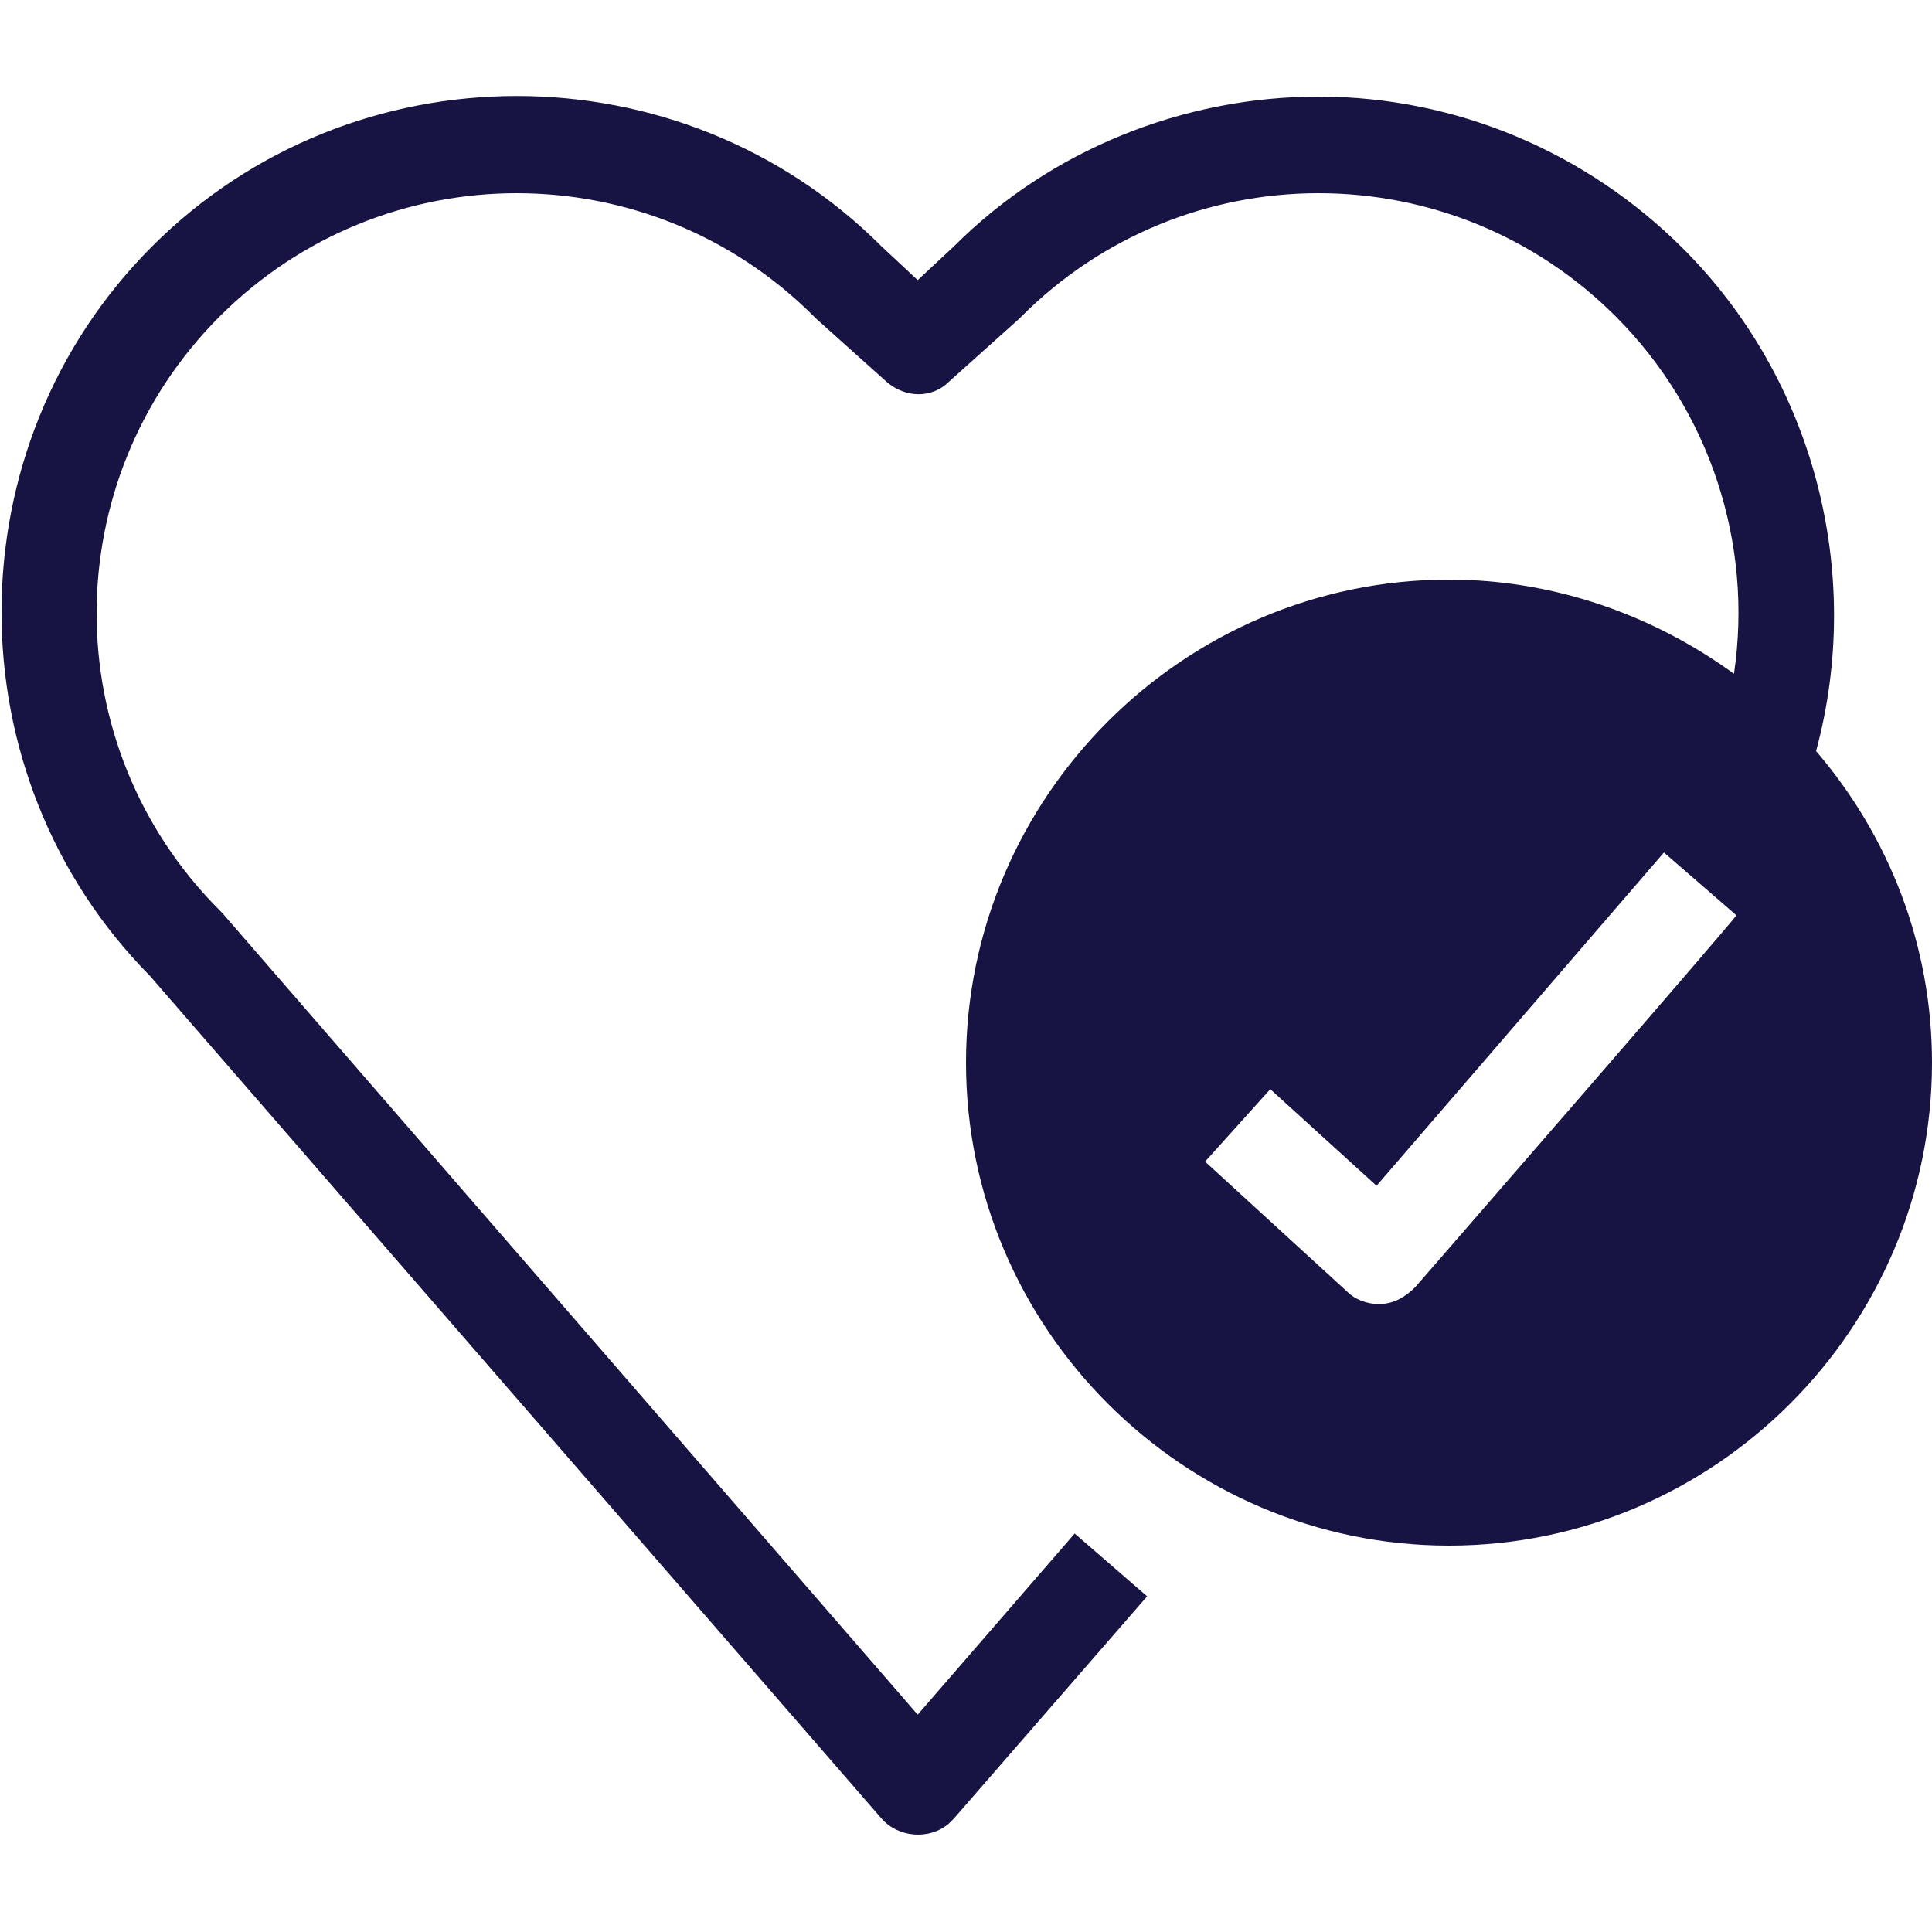 <?xml version="1.0" encoding="utf-8"?>
<!-- Generator: Adobe Illustrator 22.0.1, SVG Export Plug-In . SVG Version: 6.00 Build 0)  -->
<svg version="1.1" id="Capa_1" xmlns="http://www.w3.org/2000/svg" xmlns:xlink="http://www.w3.org/1999/xlink" x="0px" y="0px"
	 viewBox="0 0 80 80" style="enable-background:new 0 0 80 80;" xml:space="preserve">
<style type="text/css">
	.st0{fill:#171343;}
</style>
<g>
	<g>
		<path id="a_1_" class="st0" d="M58.6,53.3c-0.4,0.4-0.9,0.7-1.5,0.7c-0.5,0-1-0.2-1.3-0.5l-5.9-5.4l2.7-3l4.4,4l11.9-13.8l3,2.6
			C71.9,38,58.6,53.3,58.6,53.3z M75.2,31.1c2-7.4-0.1-15.4-5.5-20.8c-4-4-9.4-6.3-15.1-6.3C49,4,43.5,6.2,39.5,10.2L38,11.6
			l-1.5-1.4c-8.3-8.3-21.9-8.3-30.2,0c-8.3,8.3-8.3,21.9-0.1,30.2l30.3,34.9c0.7,0.8,2,0.9,2.8,0.2c0.1-0.1,0.1-0.1,0.2-0.2l8-9.2
			l-3-2.6L38,71L9.2,37.8c0,0-0.1-0.1-0.1-0.1c-6.8-6.8-6.8-17.8,0-24.6c6.8-6.8,17.8-6.8,24.6,0c0,0,0.1,0.1,0.1,0.1l2.9,2.6
			c0.8,0.7,1.9,0.7,2.6,0l2.9-2.6c0,0,0.1-0.1,0.1-0.1C45.6,9.8,50,8,54.6,8c4.6,0,9,1.8,12.3,5.1c3.9,3.9,5.7,9.4,4.9,14.8
			C68.5,25.5,64.4,24,60,24c-11,0-20,9-20,20c0,11,9,20,20,20c11,0,20-9,20-20C80,39.1,78.2,34.6,75.2,31.1L75.2,31.1z"/>
	</g>
</g>
</svg>
